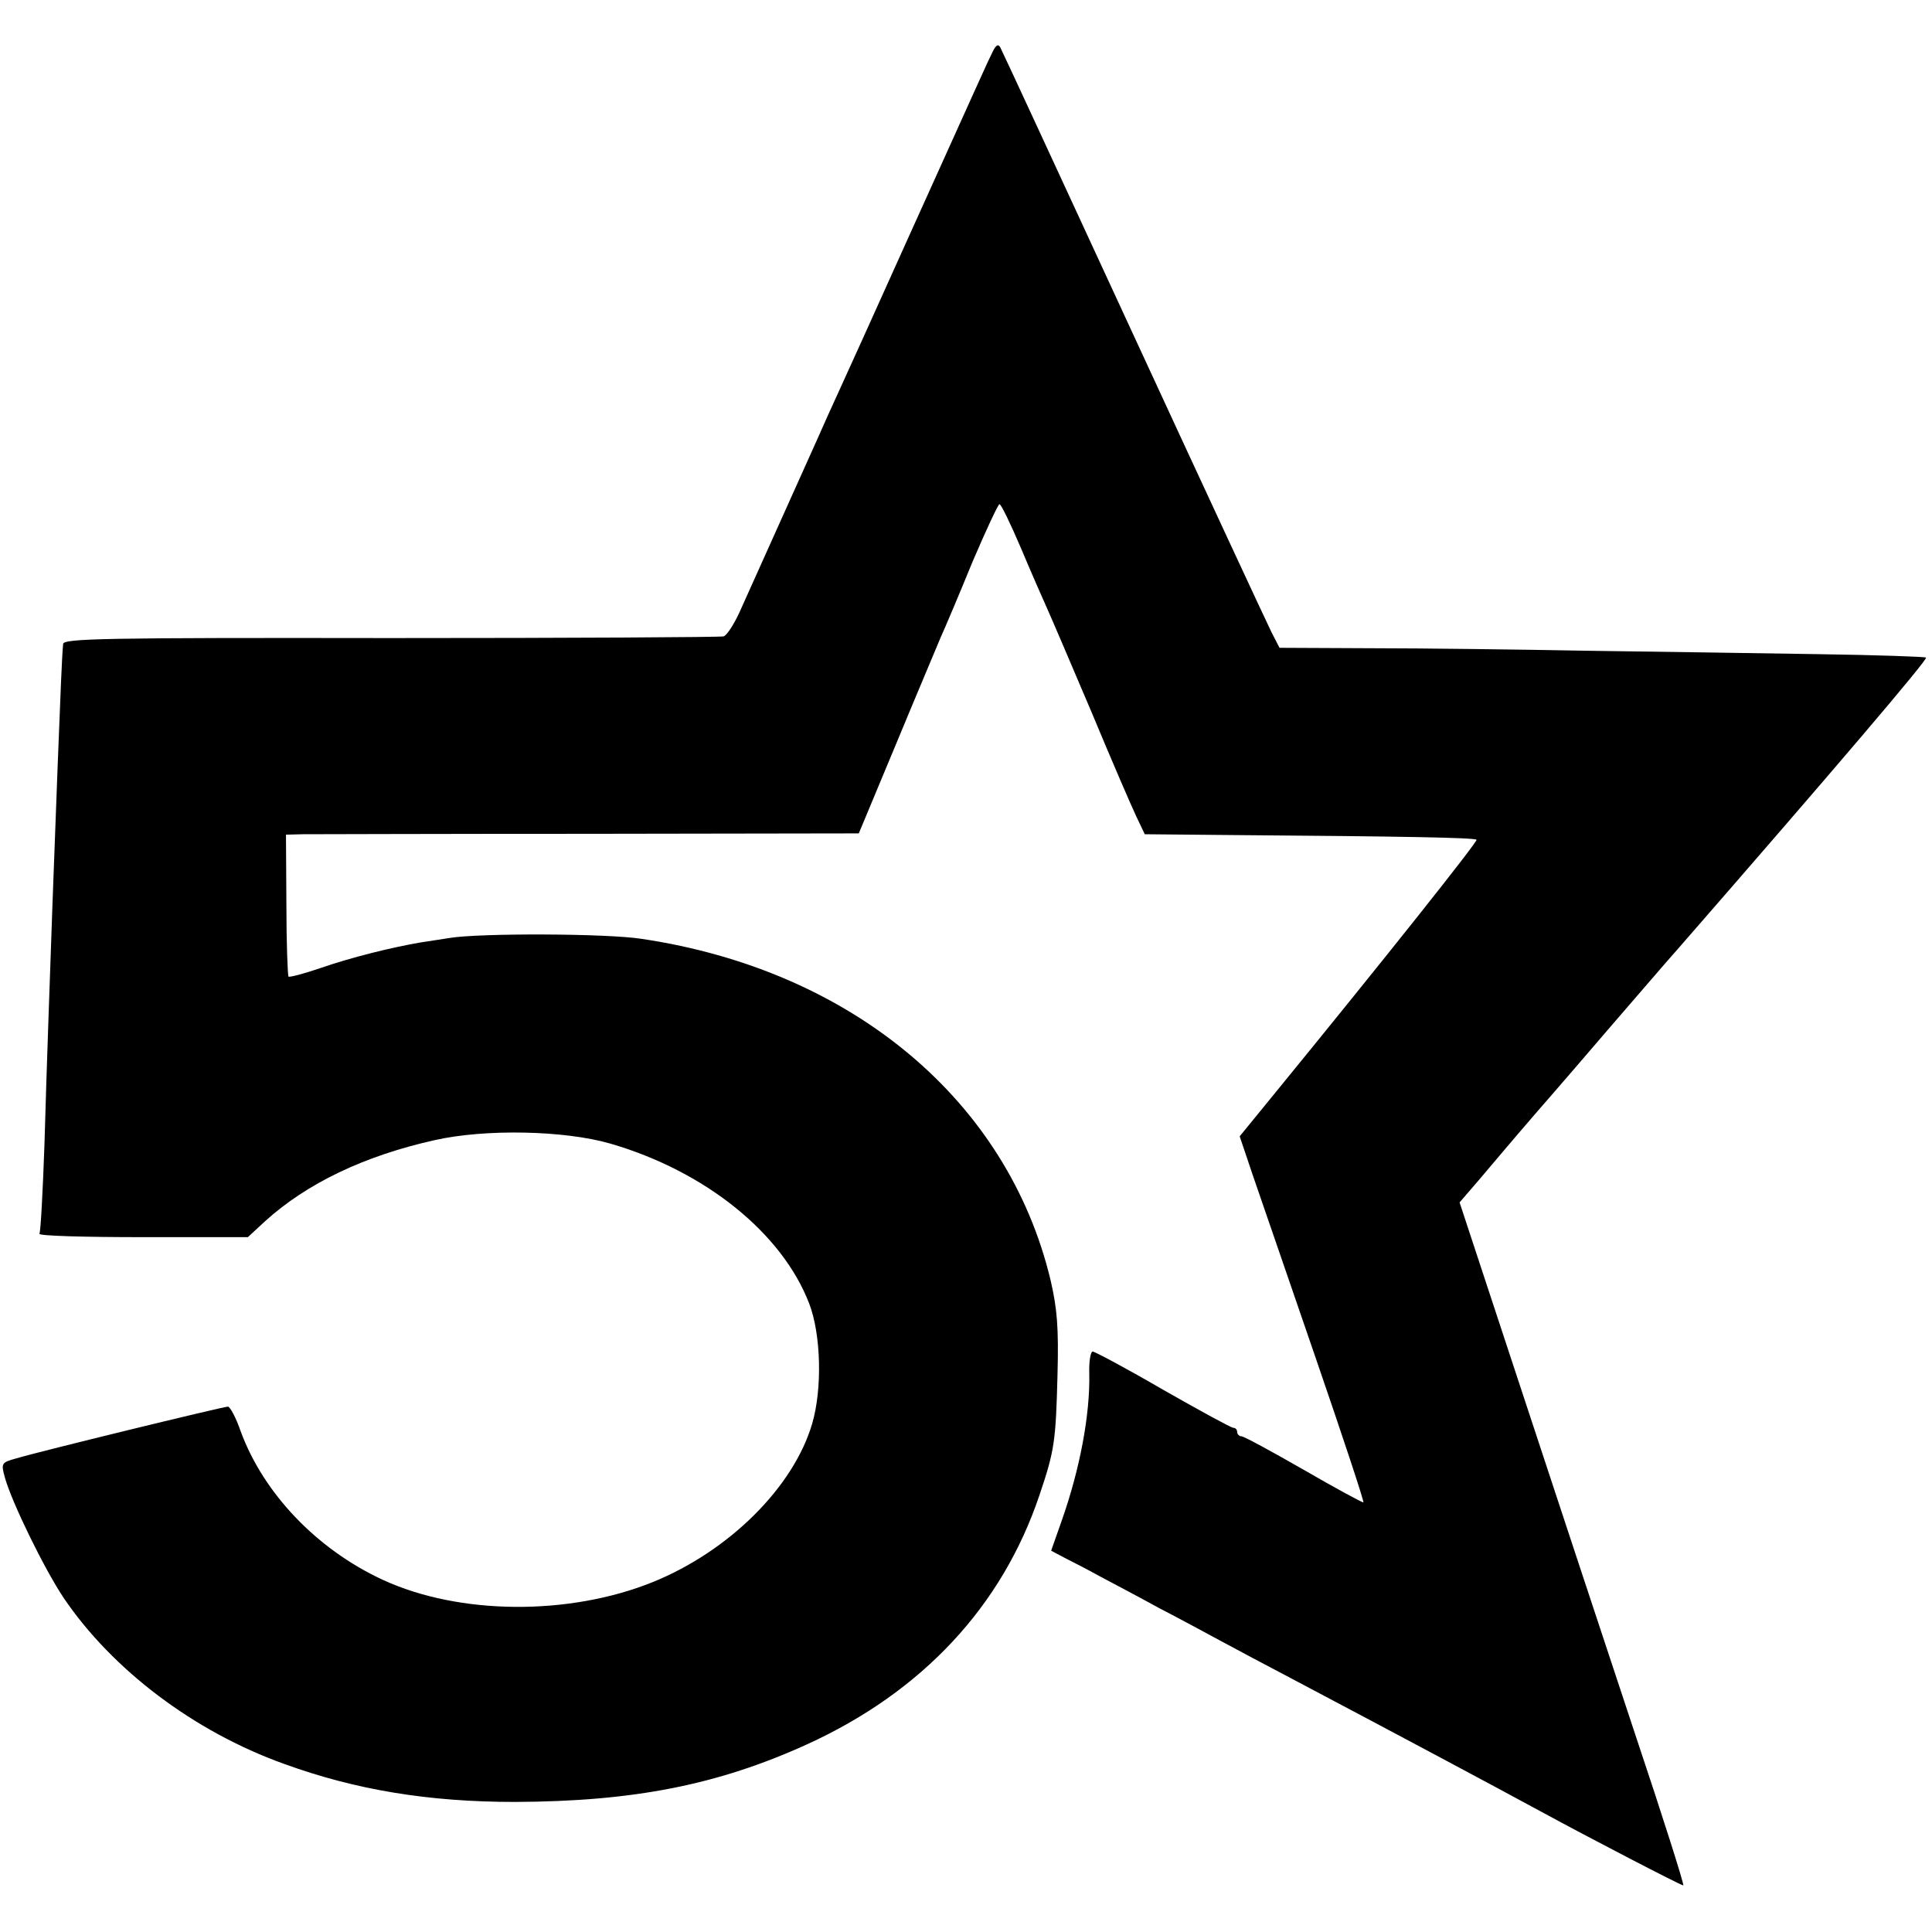<?xml version="1.0" standalone="no"?>
<!DOCTYPE svg PUBLIC "-//W3C//DTD SVG 20010904//EN"
 "http://www.w3.org/TR/2001/REC-SVG-20010904/DTD/svg10.dtd">
<svg version="1.0" xmlns="http://www.w3.org/2000/svg"
 width="456pt" height="456pt" viewBox="0 0 456 456"
 preserveAspectRatio="xMidYMid meet">
<g transform="translate(0,456) scale(0.1,-0.1)"
fill="#000000" stroke="none">
<path d="M2343 4438 c-14 -28 -26 -56 -201 -443 -77 -171 -151 -335 -165 -365
-14 -30 -34 -75 -45 -100 -26 -58 -157 -349 -187 -416 -13 -28 -29 -53 -37
-56 -7 -2 -361 -4 -786 -4 -679 1 -772 -1 -773 -14 -3 -32 -6 -113 -13 -290
-4 -102 -9 -246 -12 -320 -8 -234 -13 -359 -19 -570 -4 -113 -9 -208 -12 -212
-2 -5 107 -8 244 -8 l248 0 40 37 c99 90 235 155 401 192 120 27 306 23 414
-8 224 -65 406 -211 470 -378 28 -73 31 -201 7 -283 -44 -150 -196 -301 -376
-374 -198 -80 -457 -78 -637 5 -156 72 -282 204 -336 351 -11 32 -25 58 -30
58 -11 0 -446 -106 -499 -122 -36 -10 -37 -11 -27 -47 17 -59 92 -213 138
-282 115 -170 308 -316 520 -392 170 -62 343 -90 545 -90 280 1 479 40 690
136 272 124 460 326 548 587 36 106 39 128 43 285 3 113 -1 156 -16 222 -101
425 -469 733 -965 807 -82 13 -384 14 -455 2 -14 -2 -43 -7 -65 -10 -71 -12
-167 -36 -239 -61 -38 -13 -72 -22 -75 -20 -2 3 -5 79 -5 170 l-1 165 40 1
c22 0 326 1 676 1 l636 1 88 211 c48 116 96 229 105 251 10 22 44 102 75 178
32 75 61 137 64 137 4 0 26 -46 50 -102 24 -57 52 -121 62 -143 10 -22 57
-132 105 -245 47 -113 95 -224 106 -247 l20 -42 216 -2 c393 -3 562 -6 567
-11 4 -3 -211 -274 -479 -602 l-80 -98 31 -92 c17 -50 84 -243 148 -430 64
-186 115 -340 113 -342 -2 -1 -65 33 -141 77 -75 43 -141 79 -147 79 -5 0 -10
5 -10 10 0 6 -4 10 -9 10 -5 0 -80 41 -166 90 -86 50 -161 90 -166 90 -5 0 -9
-24 -8 -52 2 -97 -22 -225 -65 -347 l-25 -71 32 -17 c18 -9 55 -28 82 -43 28
-15 91 -48 140 -75 50 -26 117 -62 150 -80 33 -18 105 -56 160 -85 280 -148
469 -249 600 -320 101 -55 322 -170 328 -170 3 0 -48 161 -114 358 -65 196
-185 559 -266 805 l-148 449 44 51 c81 96 136 160 172 201 20 23 84 97 143
166 60 69 129 150 156 180 373 428 590 683 586 688 -3 2 -117 6 -253 8 -136 2
-381 6 -543 8 -162 3 -393 6 -513 6 l-217 1 -19 37 c-10 20 -157 336 -326 702
-169 366 -310 671 -314 678 -5 9 -10 6 -18 -10z"/>
</g>
</svg>
